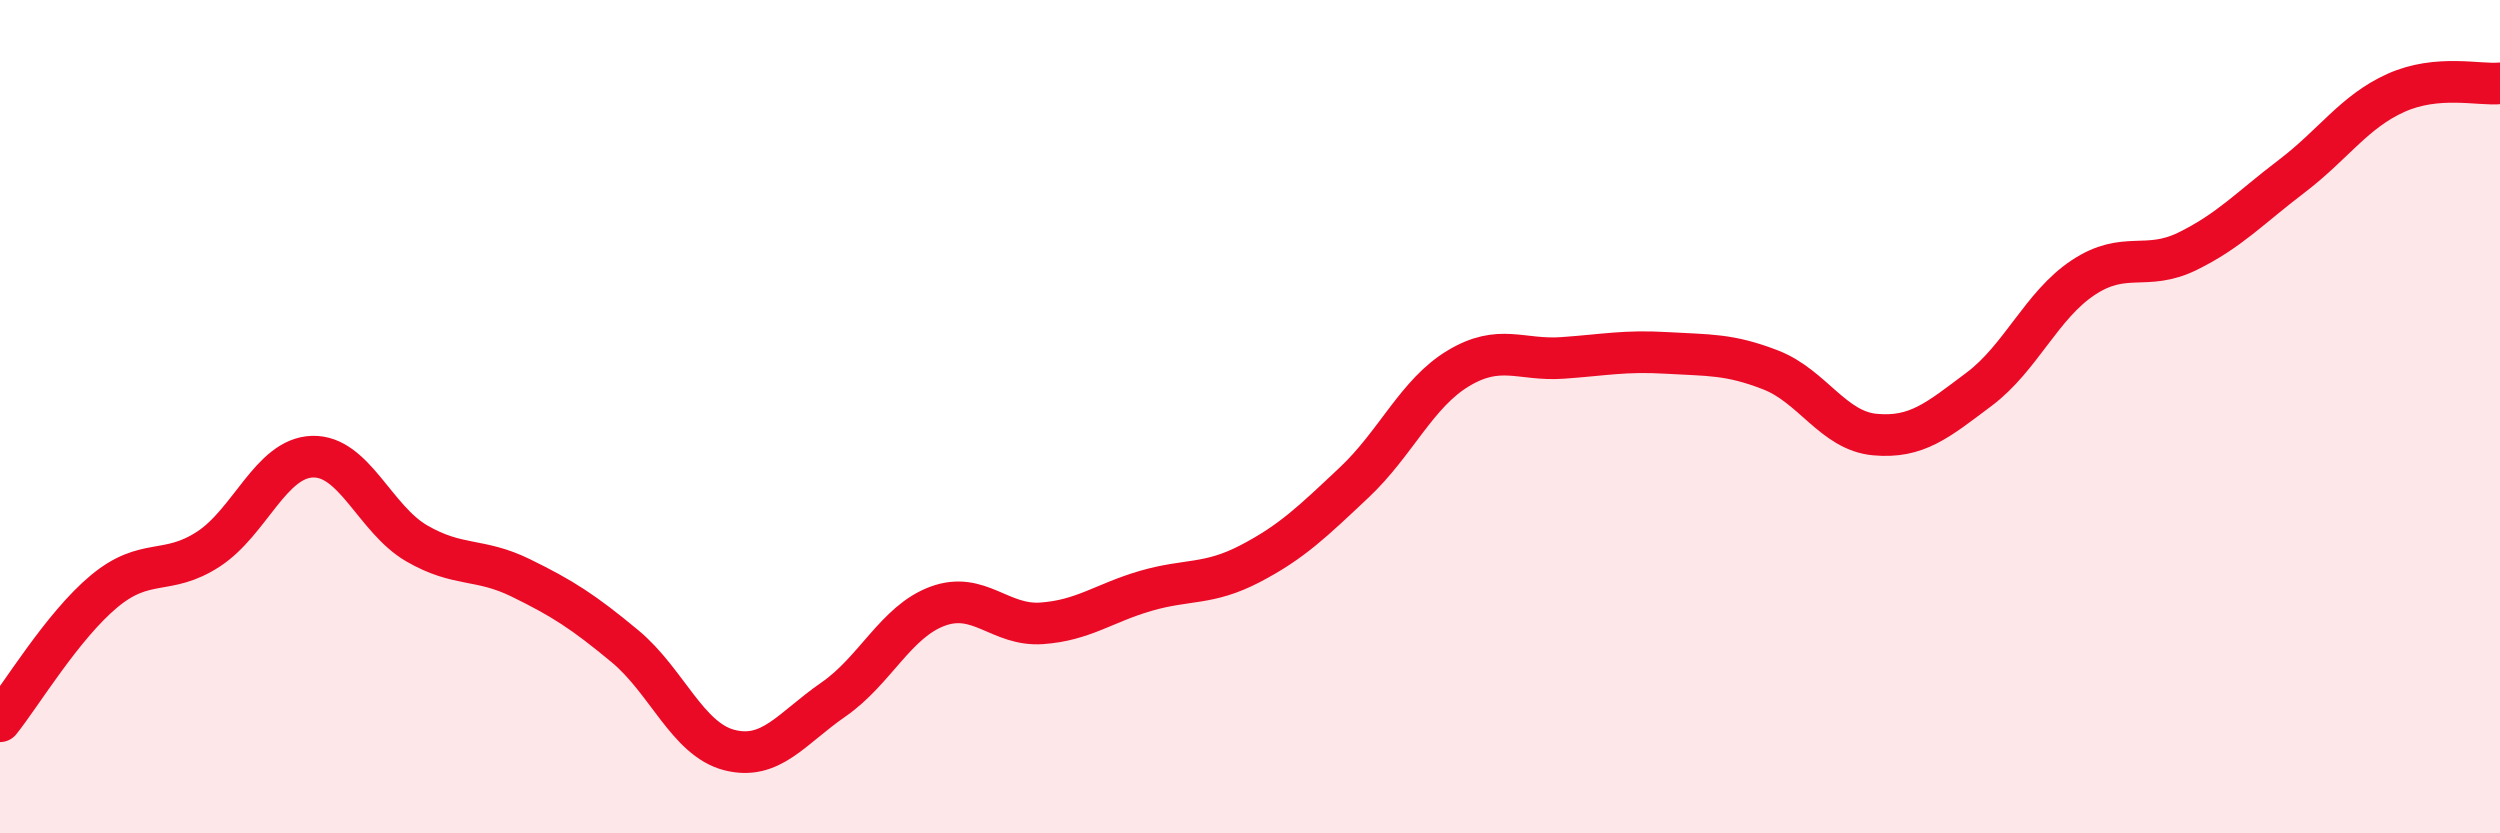 
    <svg width="60" height="20" viewBox="0 0 60 20" xmlns="http://www.w3.org/2000/svg">
      <path
        d="M 0,17.31 C 0.5,16.69 1.5,15.02 2.5,14.19 C 3.5,13.36 4,13.83 5,13.18 C 6,12.53 6.5,10.99 7.5,10.96 C 8.5,10.93 9,12.46 10,13.04 C 11,13.62 11.5,13.38 12.5,13.87 C 13.5,14.36 14,14.68 15,15.51 C 16,16.34 16.5,17.74 17.5,18 C 18.5,18.26 19,17.48 20,16.79 C 21,16.1 21.5,14.92 22.5,14.55 C 23.5,14.18 24,15.03 25,14.96 C 26,14.89 26.5,14.47 27.5,14.18 C 28.5,13.89 29,14.05 30,13.53 C 31,13.01 31.5,12.52 32.5,11.58 C 33.5,10.64 34,9.44 35,8.84 C 36,8.24 36.5,8.66 37.5,8.59 C 38.5,8.52 39,8.41 40,8.47 C 41,8.53 41.5,8.49 42.5,8.88 C 43.5,9.27 44,10.34 45,10.43 C 46,10.52 46.5,10.09 47.5,9.34 C 48.5,8.59 49,7.32 50,6.66 C 51,6 51.5,6.52 52.5,6.03 C 53.5,5.54 54,4.99 55,4.23 C 56,3.47 56.5,2.68 57.5,2.23 C 58.5,1.78 59.5,2.05 60,2L60 20L0 20Z"
        fill="#EB0A25"
        opacity="0.1"
        stroke-linecap="round"
        stroke-linejoin="round"
      />
      <path
        d="M 0,17.31 C 0.5,16.69 1.5,15.02 2.5,14.19 C 3.5,13.36 4,13.83 5,13.18 C 6,12.53 6.5,10.99 7.5,10.96 C 8.5,10.93 9,12.46 10,13.04 C 11,13.62 11.5,13.38 12.5,13.87 C 13.5,14.36 14,14.68 15,15.51 C 16,16.34 16.5,17.74 17.5,18 C 18.5,18.26 19,17.48 20,16.79 C 21,16.1 21.5,14.92 22.5,14.55 C 23.5,14.18 24,15.03 25,14.96 C 26,14.89 26.5,14.47 27.5,14.18 C 28.5,13.89 29,14.05 30,13.53 C 31,13.01 31.5,12.52 32.5,11.58 C 33.5,10.64 34,9.44 35,8.84 C 36,8.24 36.5,8.66 37.5,8.59 C 38.5,8.52 39,8.41 40,8.47 C 41,8.53 41.5,8.49 42.5,8.88 C 43.5,9.27 44,10.34 45,10.43 C 46,10.52 46.5,10.09 47.5,9.34 C 48.5,8.59 49,7.32 50,6.66 C 51,6 51.5,6.52 52.5,6.03 C 53.5,5.54 54,4.99 55,4.23 C 56,3.47 56.5,2.68 57.5,2.23 C 58.5,1.78 59.5,2.05 60,2"
        stroke="#EB0A25"
        stroke-width="1"
        fill="none"
        stroke-linecap="round"
        stroke-linejoin="round"
      />
    </svg>
  